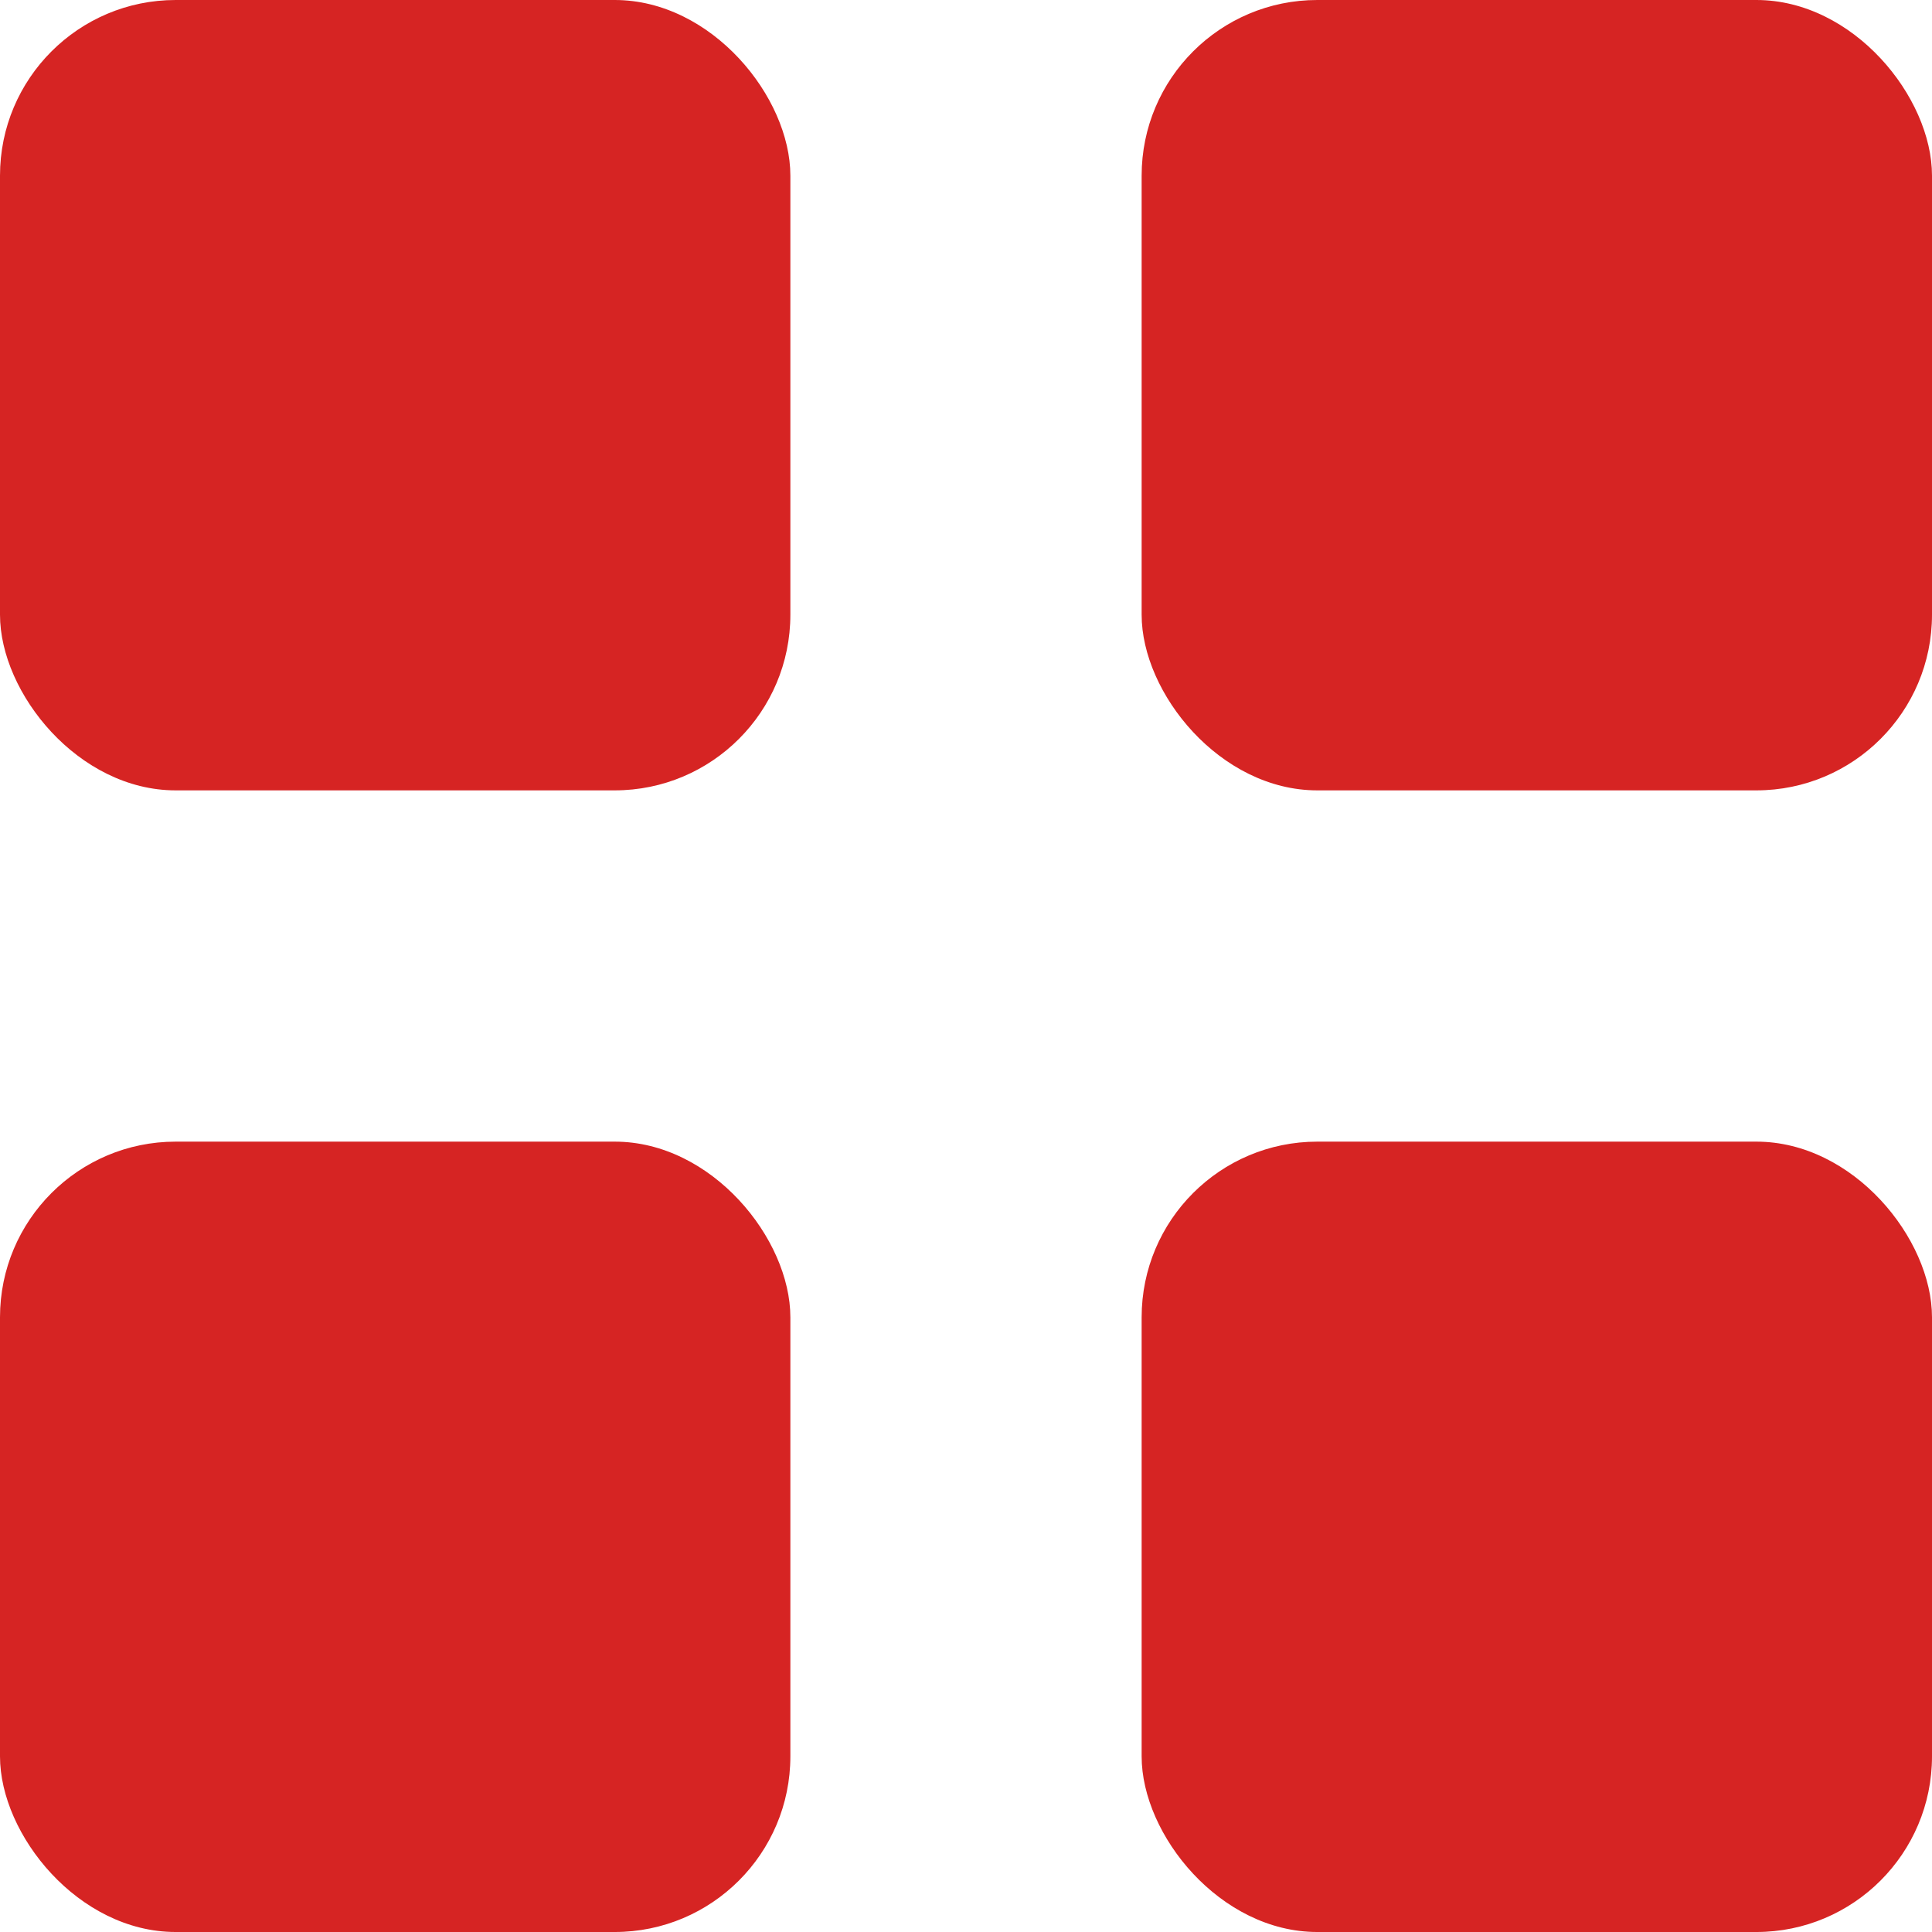 <svg width="22" height="22" viewBox="0 0 22 22" fill="none" xmlns="http://www.w3.org/2000/svg">
<rect width="9" height="9" rx="2" fill="#D62423"/>
<rect x="13" width="9" height="9" rx="2" fill="#D62423"/>
<rect y="13" width="9" height="9" rx="2" fill="#D62423"/>
<rect x="13" y="13" width="9" height="9" rx="2" fill="#D62423"/>
</svg>
